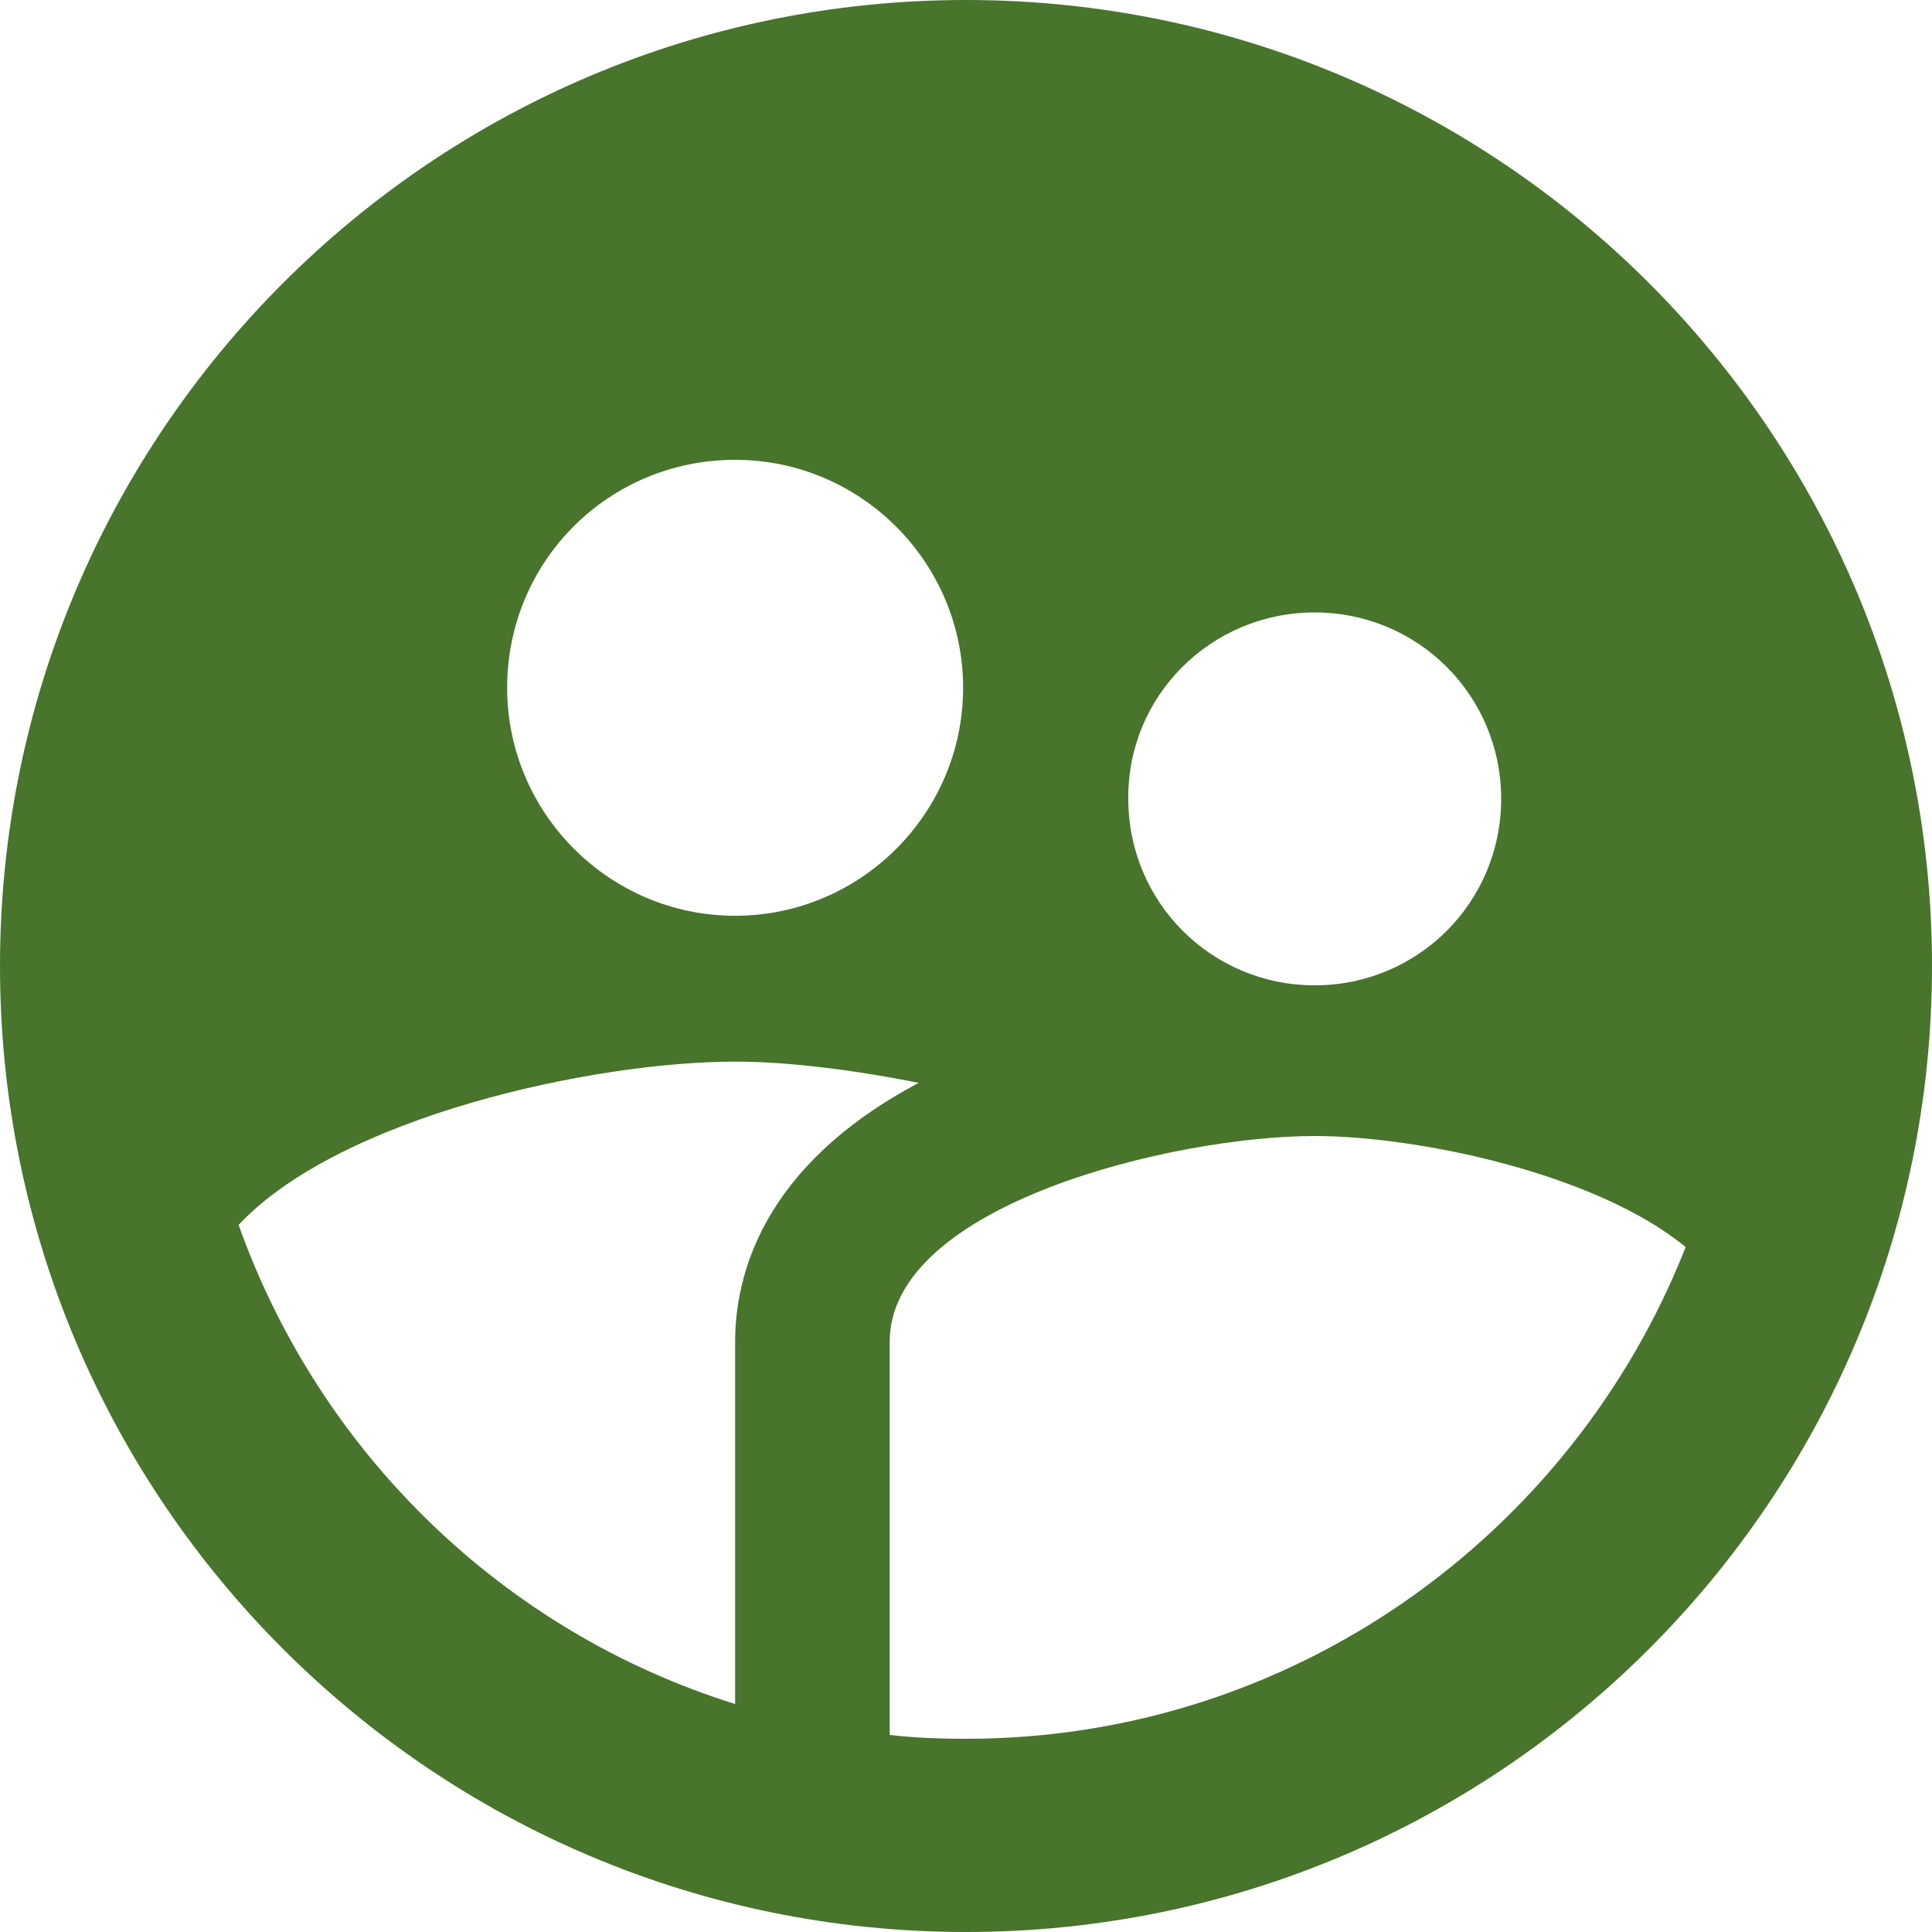 <svg width="32" height="32" viewBox="0 0 32 32" fill="none" xmlns="http://www.w3.org/2000/svg">
<path id="Vector" d="M16 0C7.168 0 0 7.168 0 16C0 24.832 7.168 32 16 32C24.832 32 32 24.832 32 16C32 7.168 24.832 0 16 0ZM21.776 10.144C23.488 10.144 24.864 11.52 24.864 13.232C24.864 14.944 23.488 16.32 21.776 16.32C20.064 16.32 18.688 14.944 18.688 13.232C18.672 11.52 20.064 10.144 21.776 10.144ZM12.176 7.616C14.256 7.616 15.952 9.312 15.952 11.392C15.952 13.472 14.256 15.168 12.176 15.168C10.096 15.168 8.4 13.472 8.4 11.392C8.4 9.296 10.08 7.616 12.176 7.616ZM12.176 22.224V28.224C8.336 27.024 5.296 24.064 3.952 20.288C5.632 18.496 9.824 17.584 12.176 17.584C13.024 17.584 14.096 17.712 15.216 17.936C12.592 19.328 12.176 21.168 12.176 22.224ZM16 28.8C15.568 28.8 15.152 28.784 14.736 28.736V22.224C14.736 19.952 19.44 18.816 21.776 18.816C23.488 18.816 26.448 19.44 27.92 20.656C26.048 25.408 21.424 28.8 16 28.8Z" fill="#48742C"/>
</svg>
